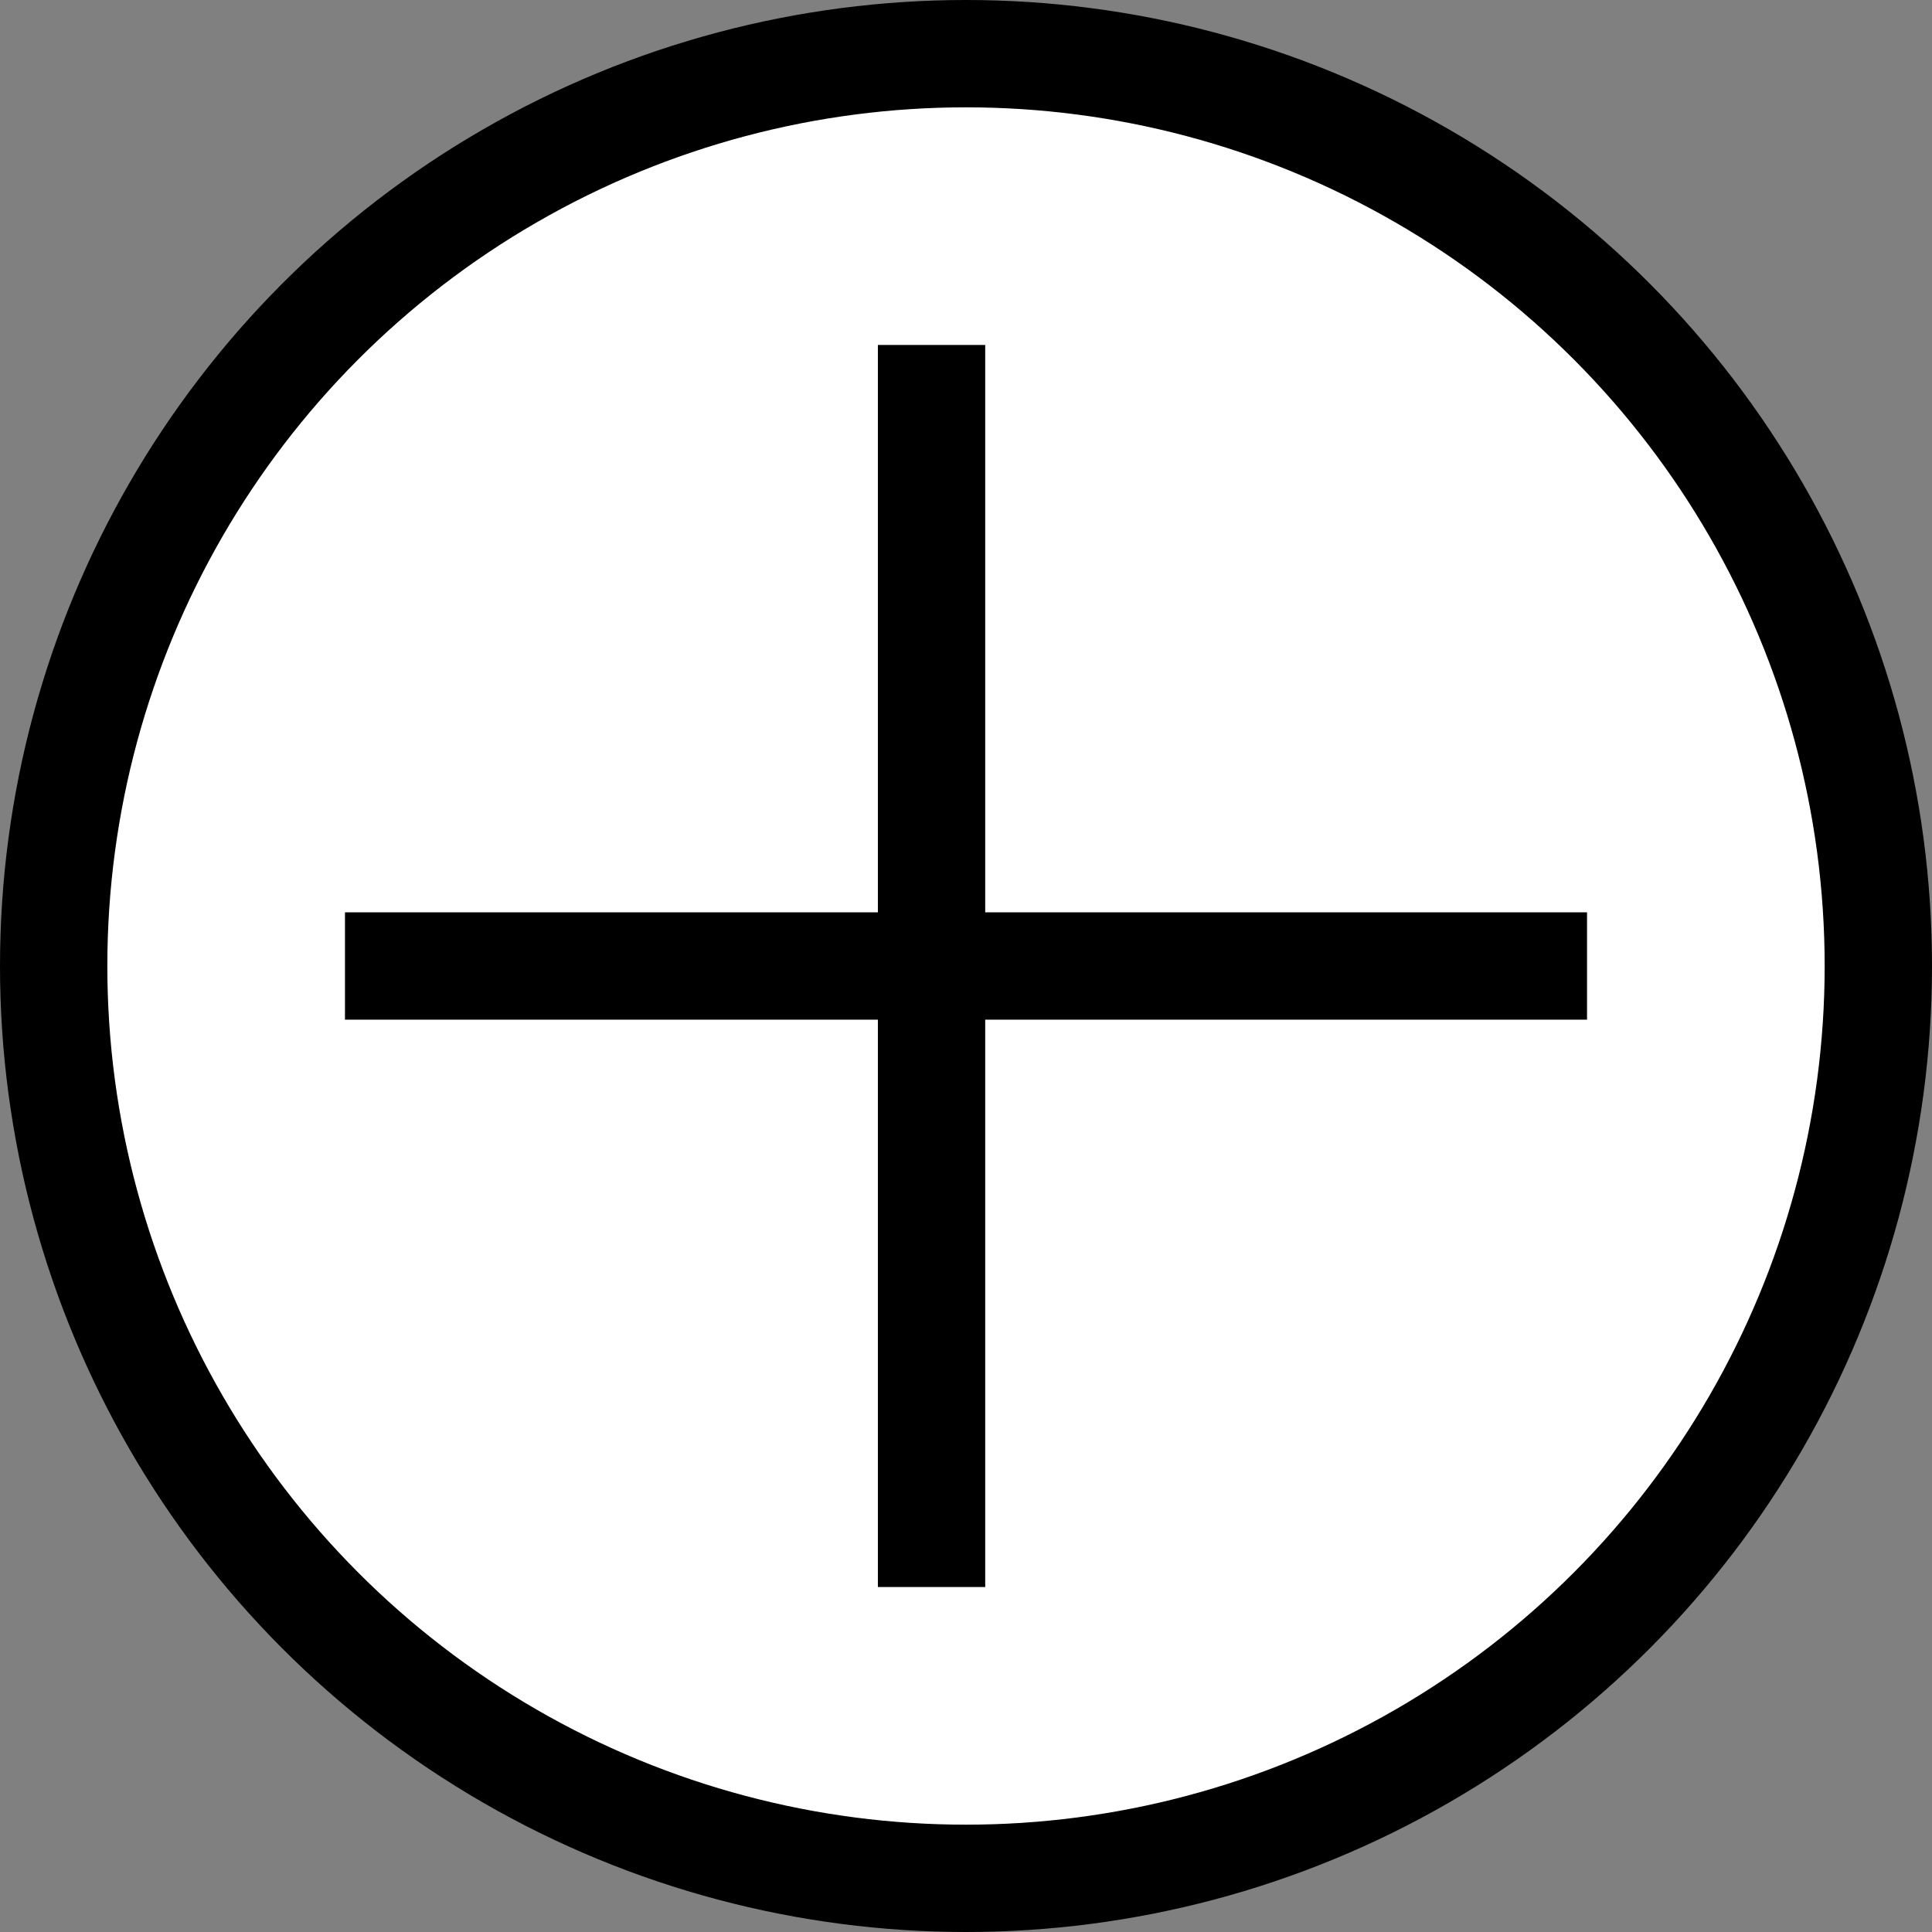 <svg width="18" height="18" viewBox="0 0 18 18" fill="none" xmlns="http://www.w3.org/2000/svg">
<rect x="0" y="0" width="18" height="18" fill="#808080" stroke="none"/>
<circle cx="9" cy="9" r="8.5" fill="white" stroke="black"/>
<path d="M8.679 3.214V14.786" stroke="black"/>
<path d="M14.786 9L3.214 9" stroke="black"/>
</svg>
